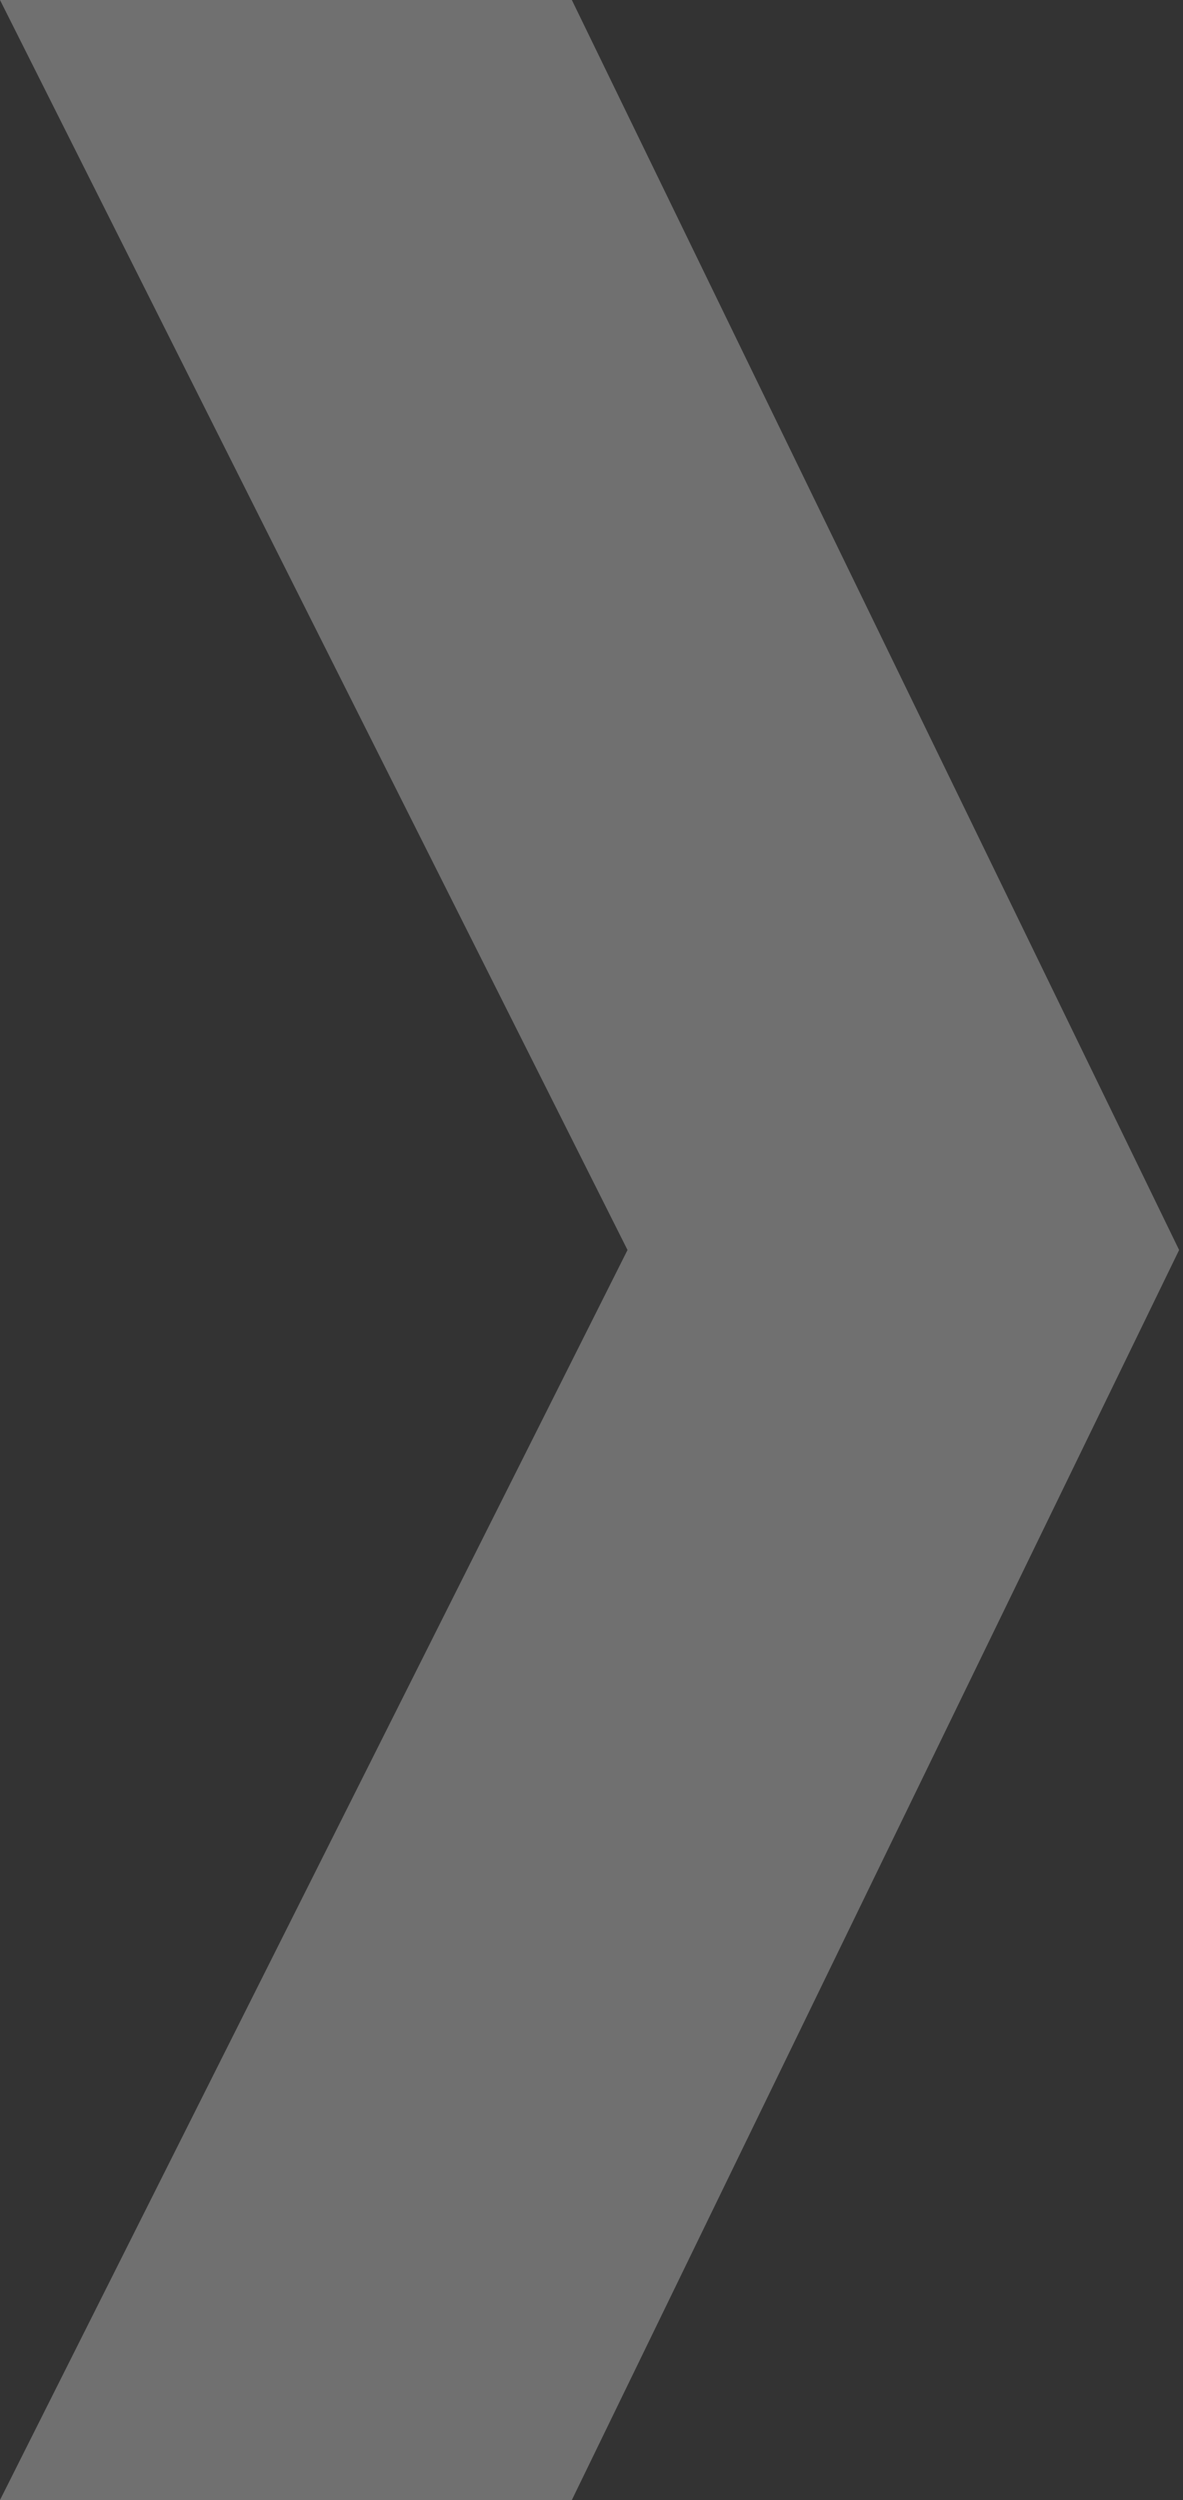 <svg width="212" height="448" viewBox="0 0 212 448" fill="none" xmlns="http://www.w3.org/2000/svg">
<rect x="0" y="0" width="212" height="448" fill="#333333" stroke="none"/>
<path opacity="0.3" d="M102.478 0H6.10352e-05L112.454 224L6.10352e-05 448H102.478L211.304 224L102.478 0Z" fill="white"/>
</svg>
